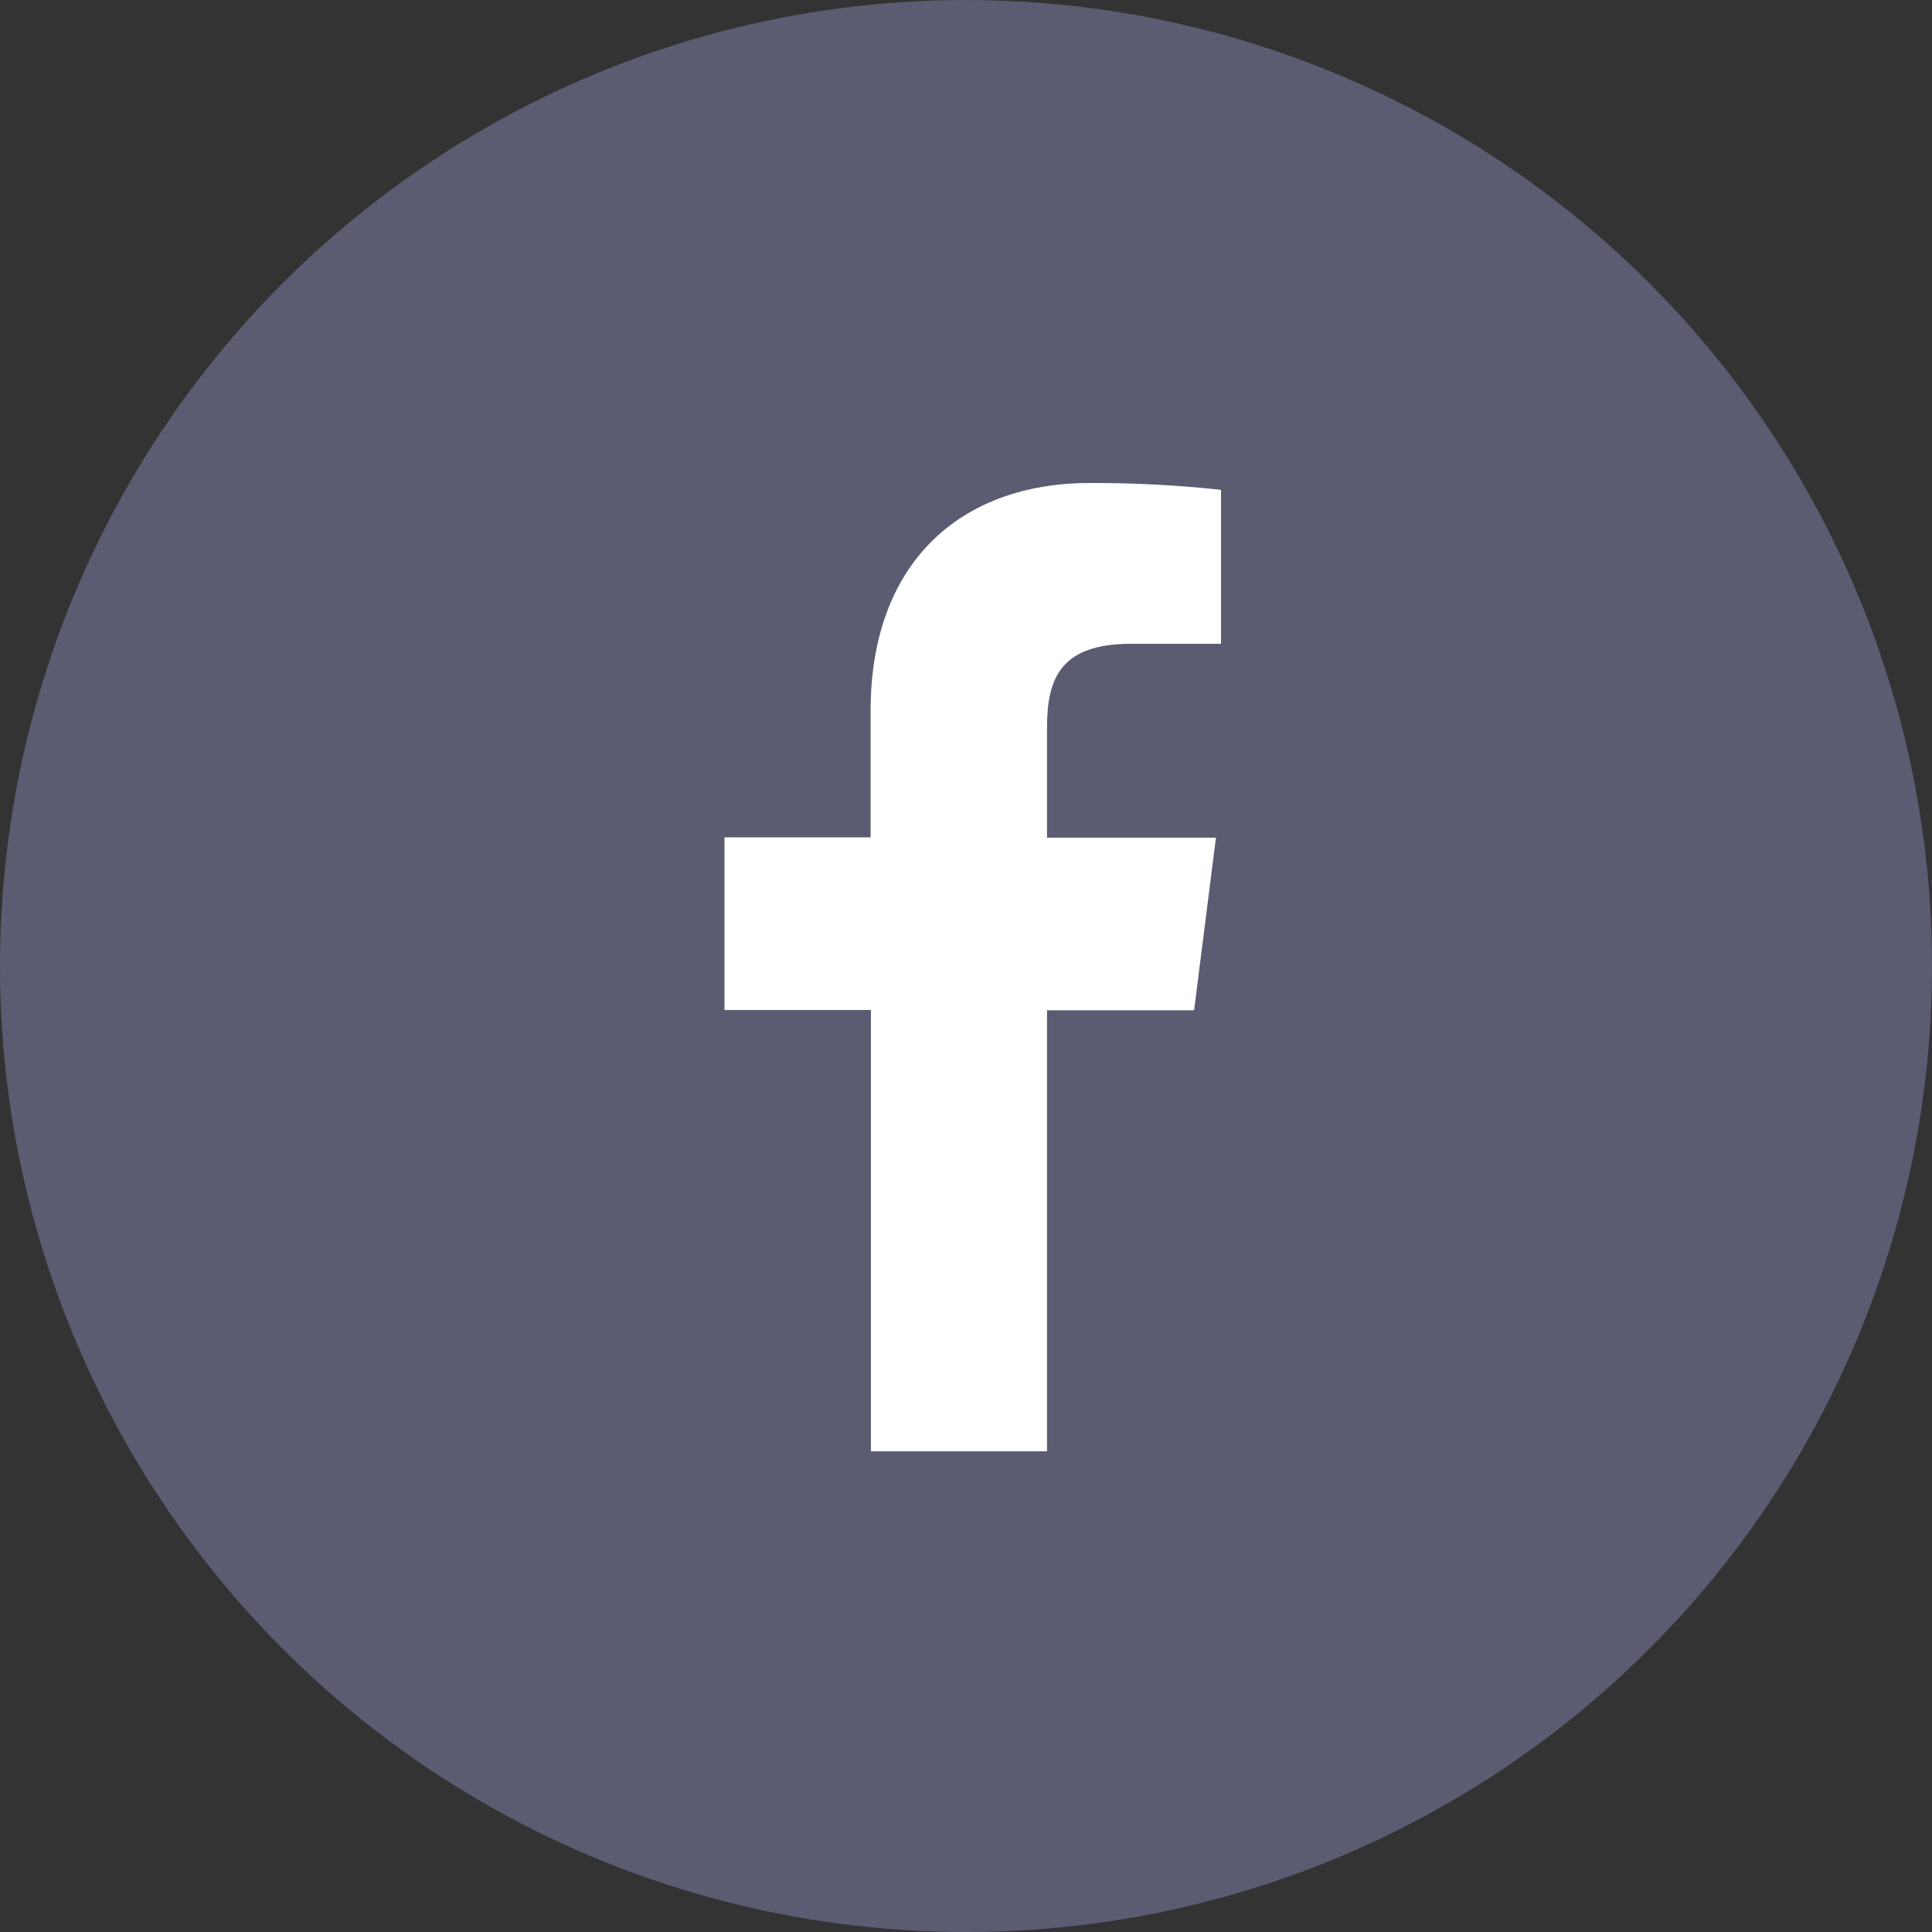 <svg width="32" height="32" viewBox="0 0 32 32" fill="none" xmlns="http://www.w3.org/2000/svg">
<rect x="0" y="0" width="32" height="32" fill="#333333" stroke="none"/>
<circle cx="16" cy="16" r="16" fill="#5B5B72"/>
<path d="M17.342 24.038V16.734H19.778L20.14 13.874H17.342V12.053C17.342 11.228 17.57 10.663 18.74 10.663H20.224V8.113C19.502 8.035 18.776 7.997 18.051 8C15.898 8 14.42 9.33 14.42 11.771V13.869H12V16.729H14.425V24.038H17.342Z" fill="white"/>
</svg>
